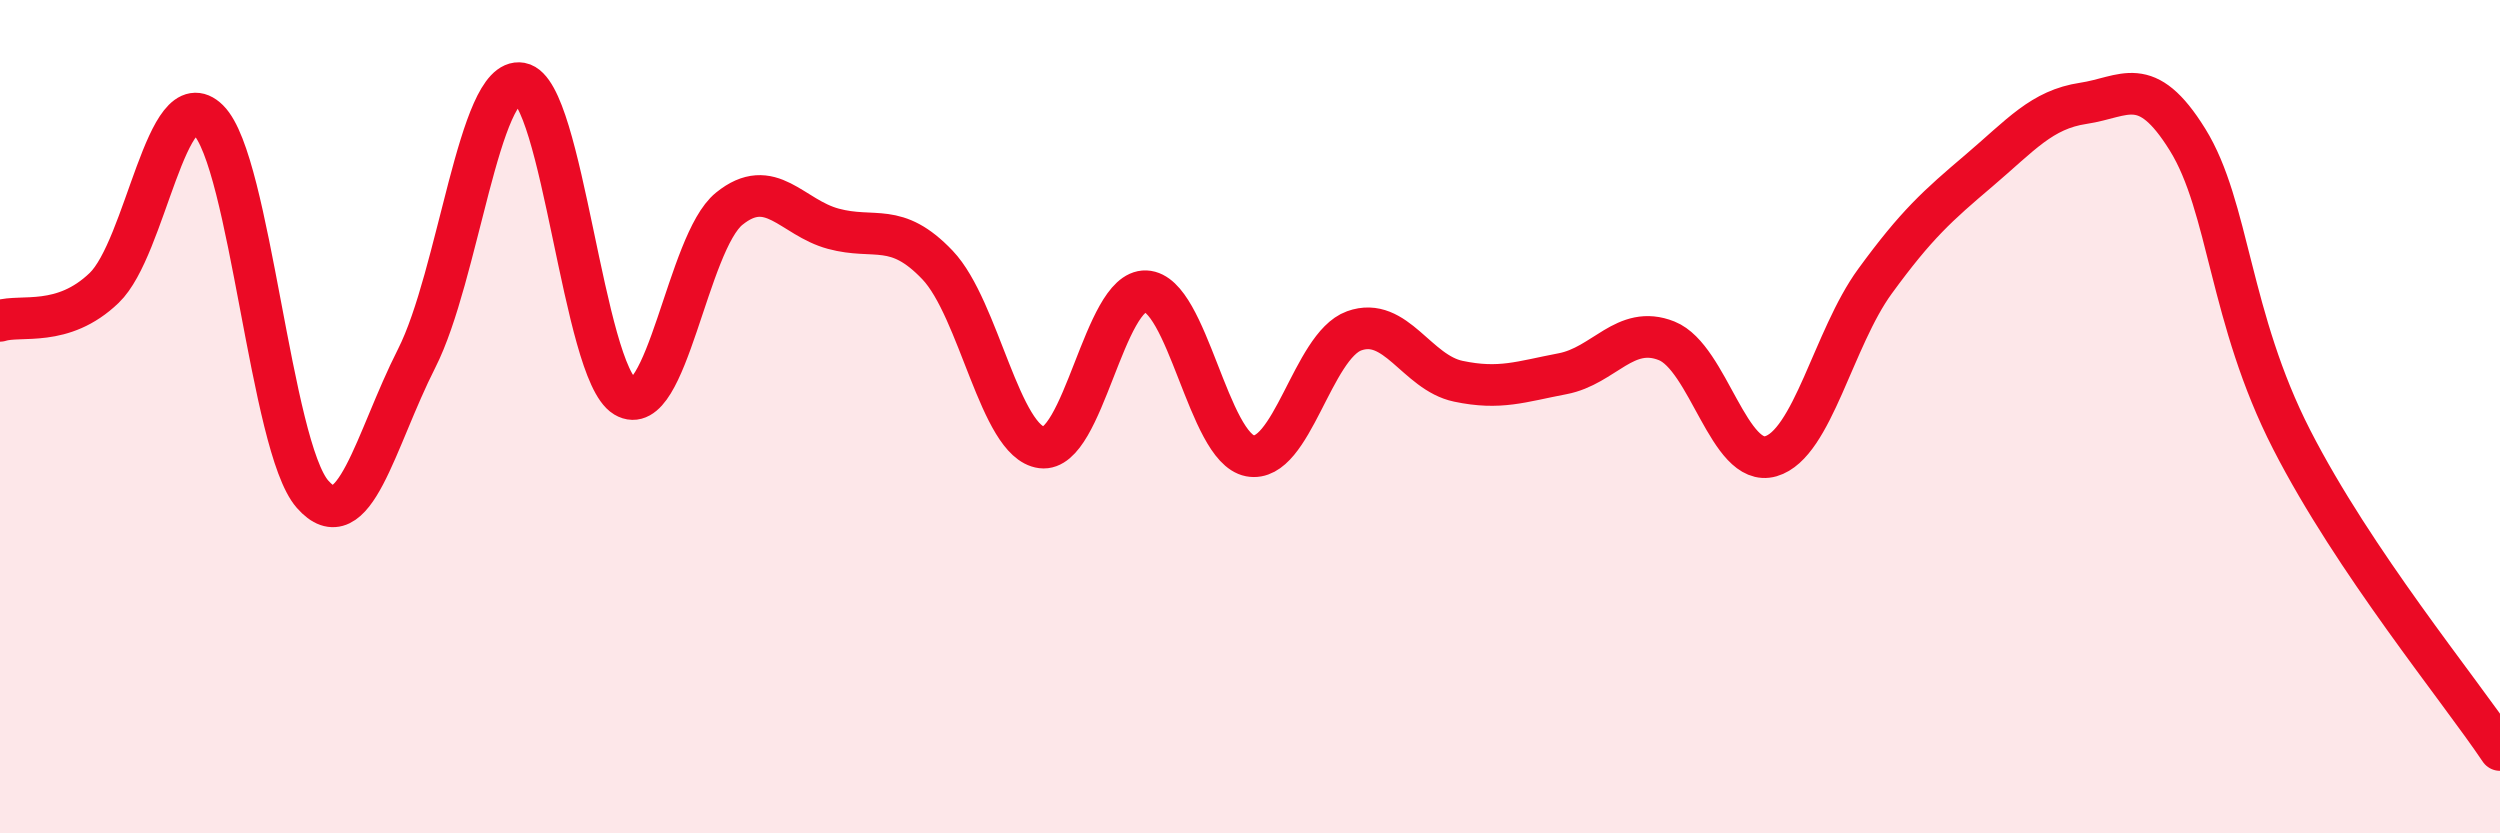 
    <svg width="60" height="20" viewBox="0 0 60 20" xmlns="http://www.w3.org/2000/svg">
      <path
        d="M 0,7.7 C 0.5,7.54 1.5,7.87 2.5,6.91 C 3.5,5.95 4,1.89 5,2.88 C 6,3.87 6.5,10.72 7.5,11.86 C 8.5,13 9,10.57 10,8.6 C 11,6.63 11.5,1.82 12.5,2 C 13.5,2.18 14,8.92 15,9.52 C 16,10.12 16.5,5.82 17.5,5.01 C 18.5,4.2 19,5.22 20,5.49 C 21,5.76 21.5,5.31 22.5,6.36 C 23.5,7.41 24,10.61 25,10.74 C 26,10.87 26.5,6.95 27.5,6.99 C 28.5,7.03 29,10.75 30,10.94 C 31,11.13 31.5,8.3 32.5,7.94 C 33.5,7.58 34,8.94 35,9.15 C 36,9.36 36.5,9.16 37.5,8.97 C 38.5,8.78 39,7.78 40,8.18 C 41,8.58 41.5,11.24 42.5,10.95 C 43.5,10.66 44,8.12 45,6.75 C 46,5.38 46.5,4.94 47.5,4.09 C 48.5,3.24 49,2.63 50,2.48 C 51,2.33 51.5,1.74 52.5,3.35 C 53.5,4.96 53.5,7.62 55,10.55 C 56.5,13.48 59,16.51 60,18L60 20L0 20Z"
        fill="#EB0A25"
        opacity="0.1"
        stroke-linecap="round"
        stroke-linejoin="round"
      />
      <path
        d="M 0,7.7 C 0.5,7.54 1.5,7.87 2.5,6.91 C 3.5,5.95 4,1.89 5,2.88 C 6,3.87 6.5,10.72 7.5,11.86 C 8.5,13 9,10.57 10,8.6 C 11,6.63 11.5,1.82 12.5,2 C 13.5,2.18 14,8.92 15,9.52 C 16,10.12 16.5,5.82 17.5,5.01 C 18.5,4.2 19,5.22 20,5.49 C 21,5.76 21.5,5.31 22.5,6.36 C 23.5,7.41 24,10.61 25,10.74 C 26,10.87 26.5,6.95 27.5,6.99 C 28.5,7.03 29,10.75 30,10.94 C 31,11.13 31.5,8.3 32.5,7.94 C 33.5,7.58 34,8.94 35,9.15 C 36,9.36 36.5,9.16 37.5,8.97 C 38.5,8.78 39,7.78 40,8.18 C 41,8.58 41.5,11.24 42.5,10.95 C 43.5,10.66 44,8.12 45,6.75 C 46,5.38 46.5,4.94 47.5,4.09 C 48.5,3.24 49,2.63 50,2.48 C 51,2.33 51.5,1.74 52.5,3.35 C 53.5,4.96 53.5,7.62 55,10.55 C 56.5,13.48 59,16.51 60,18"
        stroke="#EB0A25"
        stroke-width="1"
        fill="none"
        stroke-linecap="round"
        stroke-linejoin="round"
      />
    </svg>
  